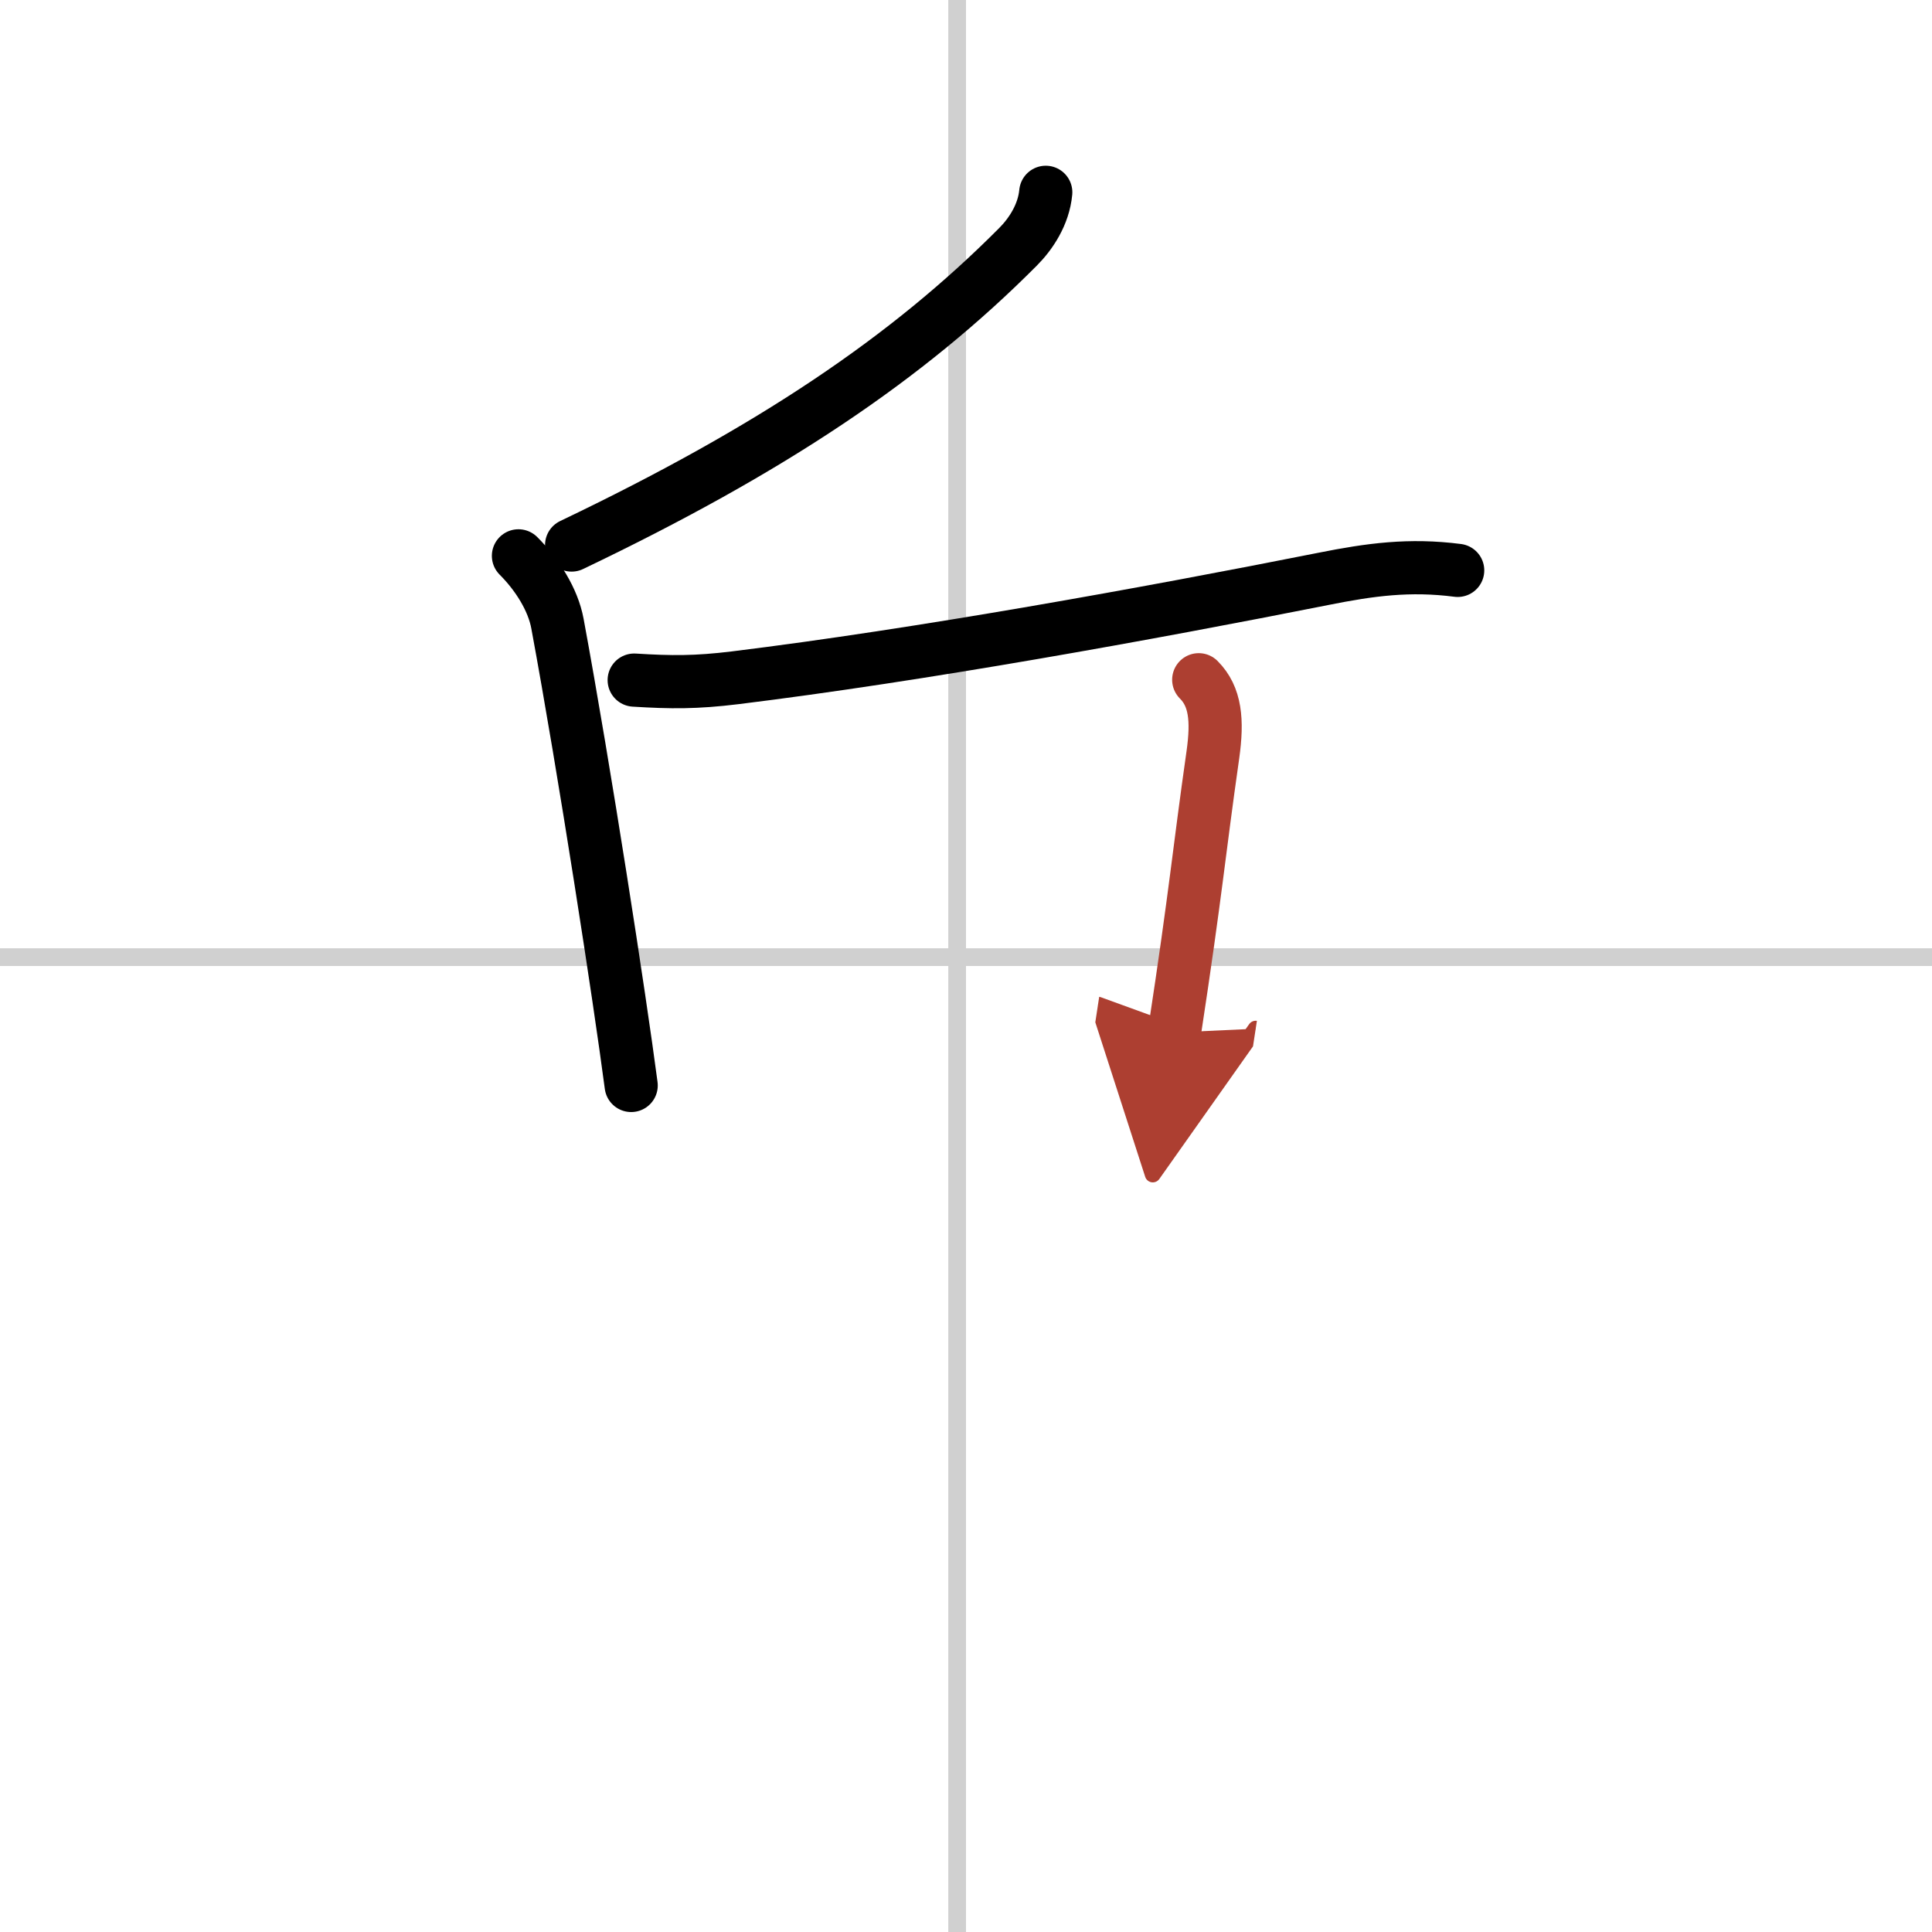 <svg width="400" height="400" viewBox="0 0 109 109" xmlns="http://www.w3.org/2000/svg"><defs><marker id="a" markerWidth="4" orient="auto" refX="1" refY="5" viewBox="0 0 10 10"><polyline points="0 0 10 5 0 10 1 5" fill="#ad3f31" stroke="#ad3f31"/></marker></defs><g fill="none" stroke="#000" stroke-linecap="round" stroke-linejoin="round" stroke-width="3"><rect width="100%" height="100%" fill="#fff" stroke="#fff"/><line x1="54" x2="54" y2="109" stroke="#d0d0d0" stroke-width="1"/><line x2="109" y1="54" y2="54" stroke="#d0d0d0" stroke-width="1"/><path d="m59 10.85c-0.12 1.27-0.85 2.36-1.57 3.08-6.27 6.3-13.93 11.44-25.18 16.82"/><path d="m29.25 31.36c1.07 1.07 1.95 2.47 2.2 3.82 1.54 8.32 3.52 21.17 4.16 26.06"/><path d="m35.78 38.37c2.09 0.13 3.48 0.14 5.69-0.13 10.47-1.29 23.27-3.61 33.19-5.58 2.65-0.53 4.87-0.83 7.58-0.48"/><path d="m67.63 38.35c0.95 0.95 1.07 2.29 0.8 4.22-0.81 5.68-0.93 7.55-2.17 15.68" marker-end="url(#a)" stroke="#ad3f31"/></g></svg>
